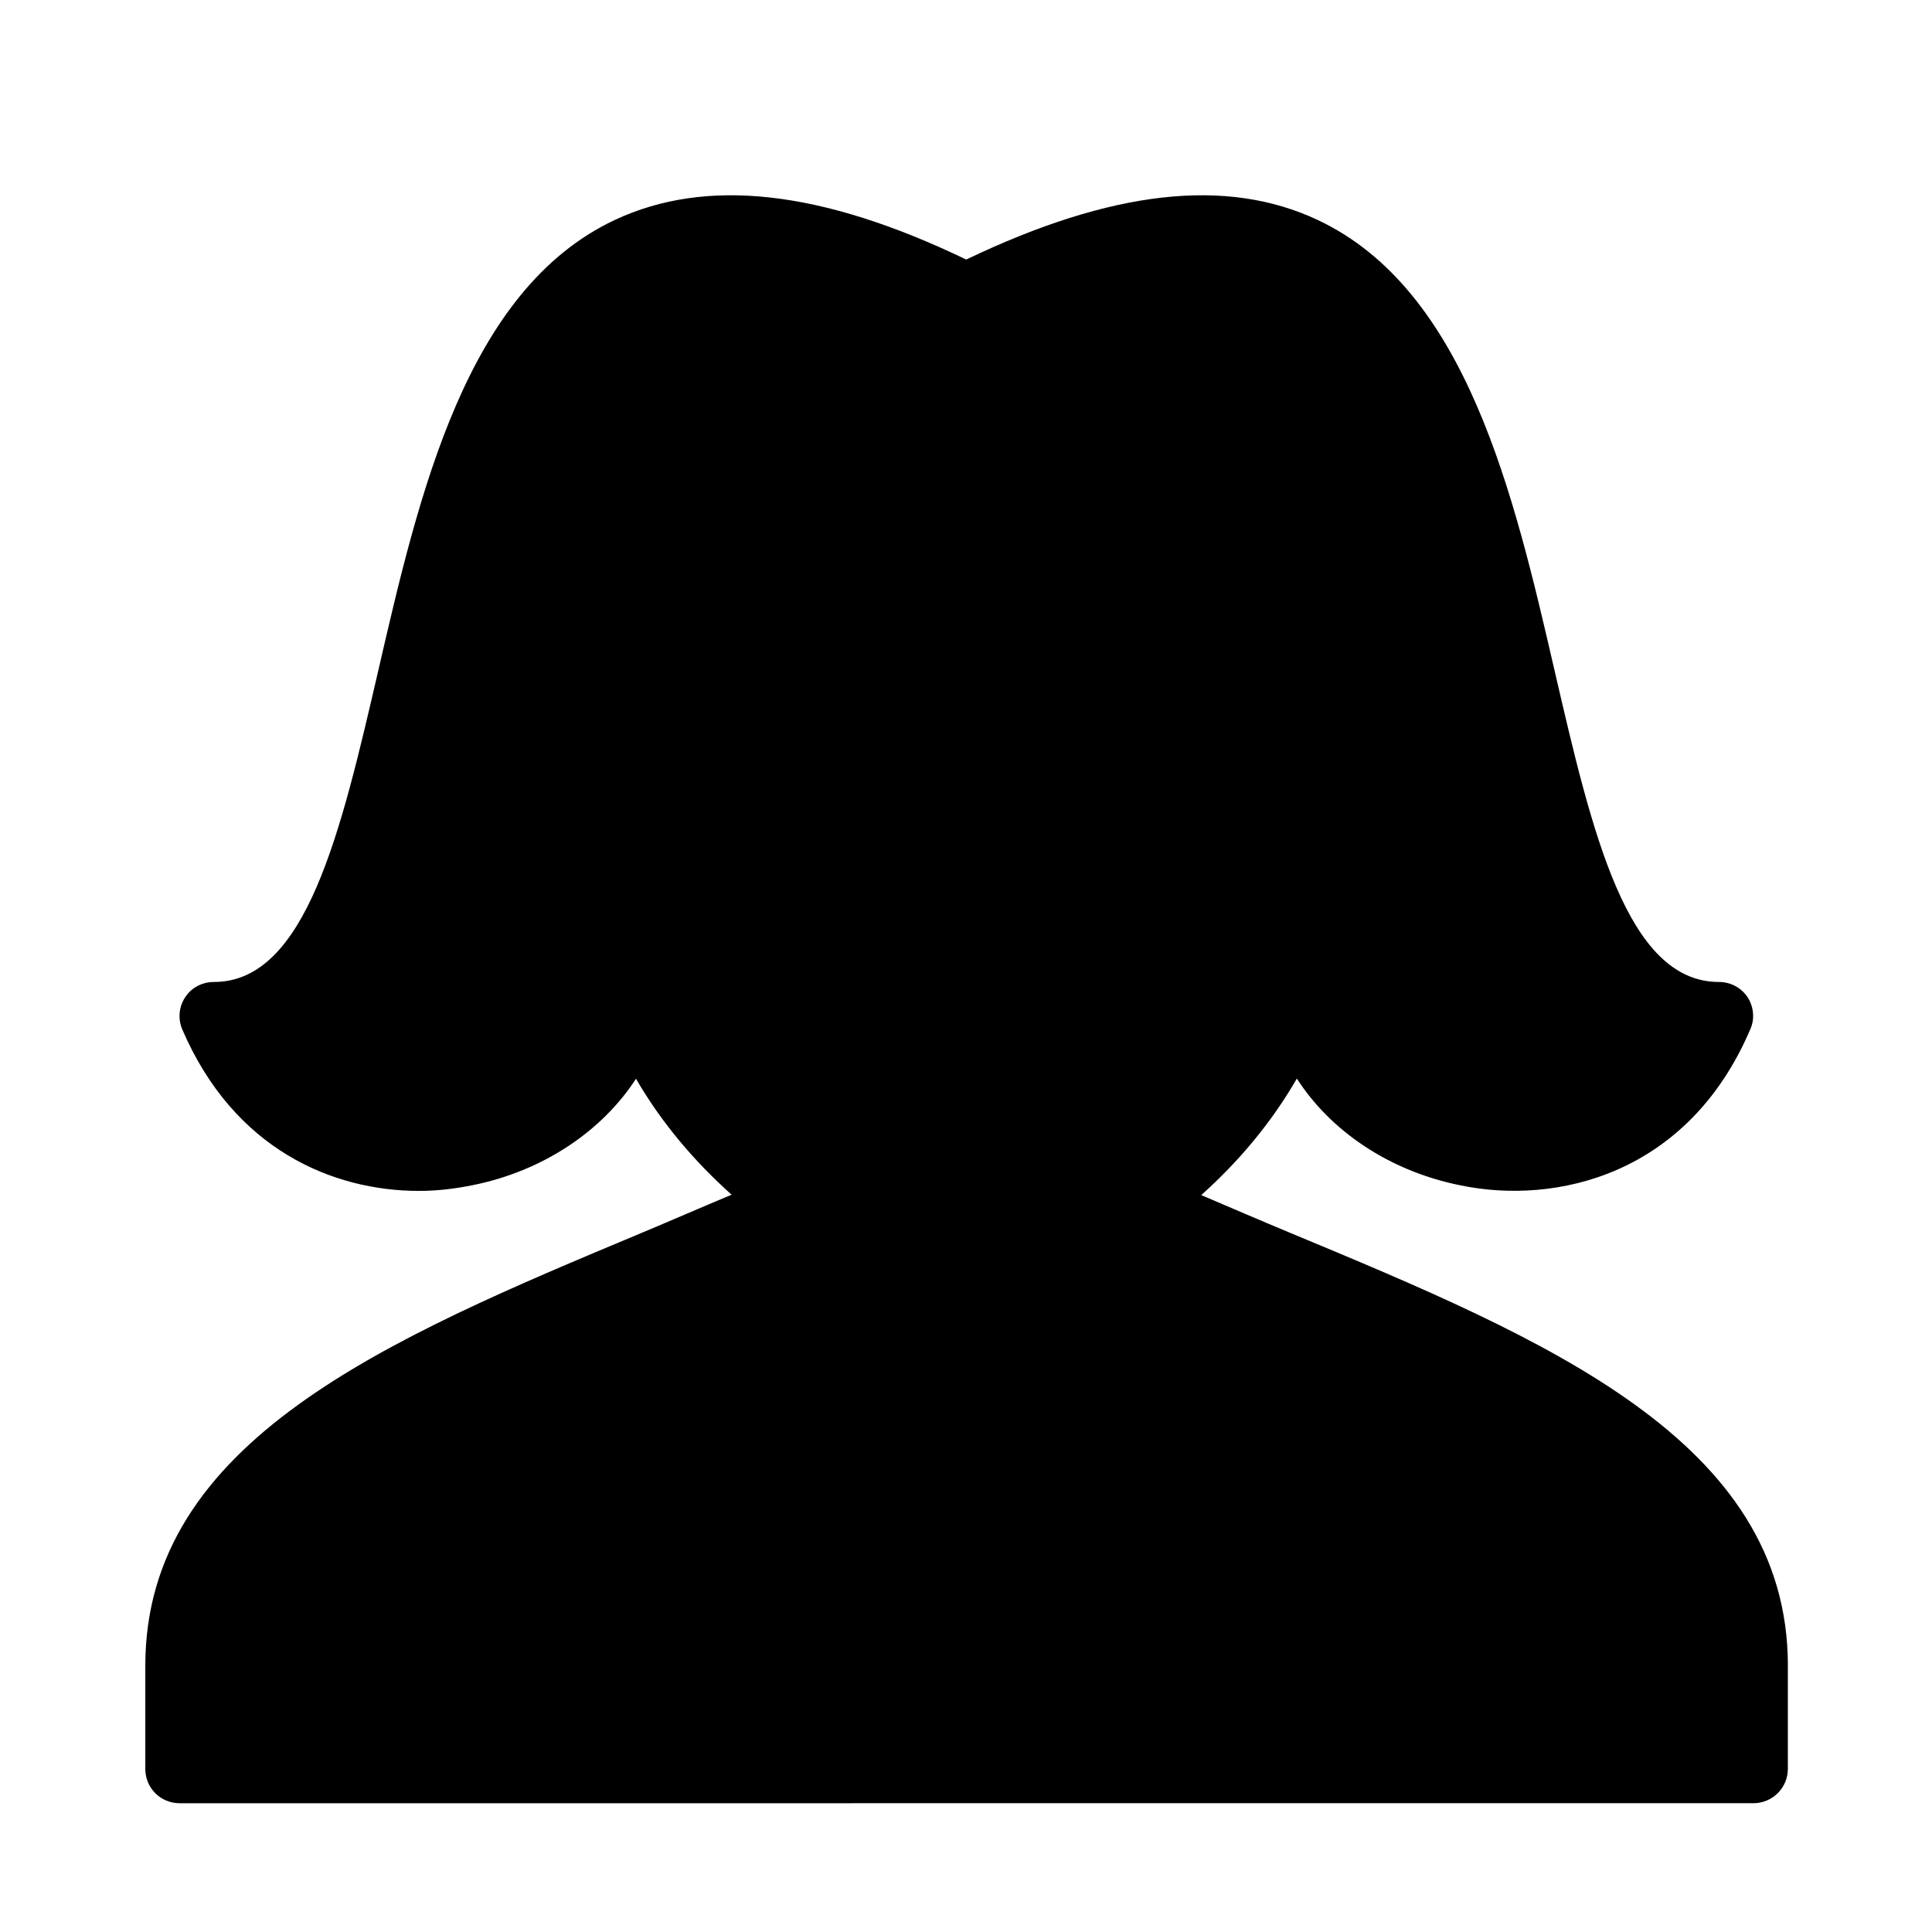 <?xml version="1.0" encoding="UTF-8"?>
<!-- Uploaded to: SVG Repo, www.svgrepo.com, Generator: SVG Repo Mixer Tools -->
<svg fill="#000000" width="800px" height="800px" version="1.1" viewBox="144 144 512 512" xmlns="http://www.w3.org/2000/svg">
 <path d="m617.8 585.45v27.305c0 5.09-4.133 9.117-9.117 9.117l-417.06 0.004c-5.09 0-9.117-4.031-9.117-9.117v-27.305c0-59.652 64.035-86.504 131.75-114.82 7.707-3.223 15.668-6.699 23.629-10.027-9.926-8.867-18.641-19.145-25.34-30.73-8.867 13.703-24.434 24.434-43.328 28.215-4.484 0.906-9.219 1.512-14.156 1.512-22.824 0-49.07-10.934-62.773-42.824-1.16-2.769-0.906-5.996 0.805-8.516 1.613-2.519 4.484-4.031 7.609-4.031 24.434 0 33.656-39.852 43.43-82.02 10.934-47.457 23.375-101.37 62.773-119.91 24.285-11.387 54.816-7.961 93.156 10.48 38.492-18.438 68.973-21.867 93.156-10.48 39.398 18.539 51.941 72.449 62.875 119.91 9.773 42.168 18.992 82.02 43.43 82.02 3.125 0 5.894 1.512 7.609 4.031 1.613 2.519 1.965 5.742 0.707 8.516-16.574 38.793-51.691 46.551-76.73 41.363-18.992-3.777-34.562-14.508-43.43-28.312-6.699 11.637-15.418 22.016-25.34 30.883 7.809 3.324 15.871 6.801 23.629 10.027 67.801 28.203 131.84 55.008 131.84 114.71z"/>
</svg>